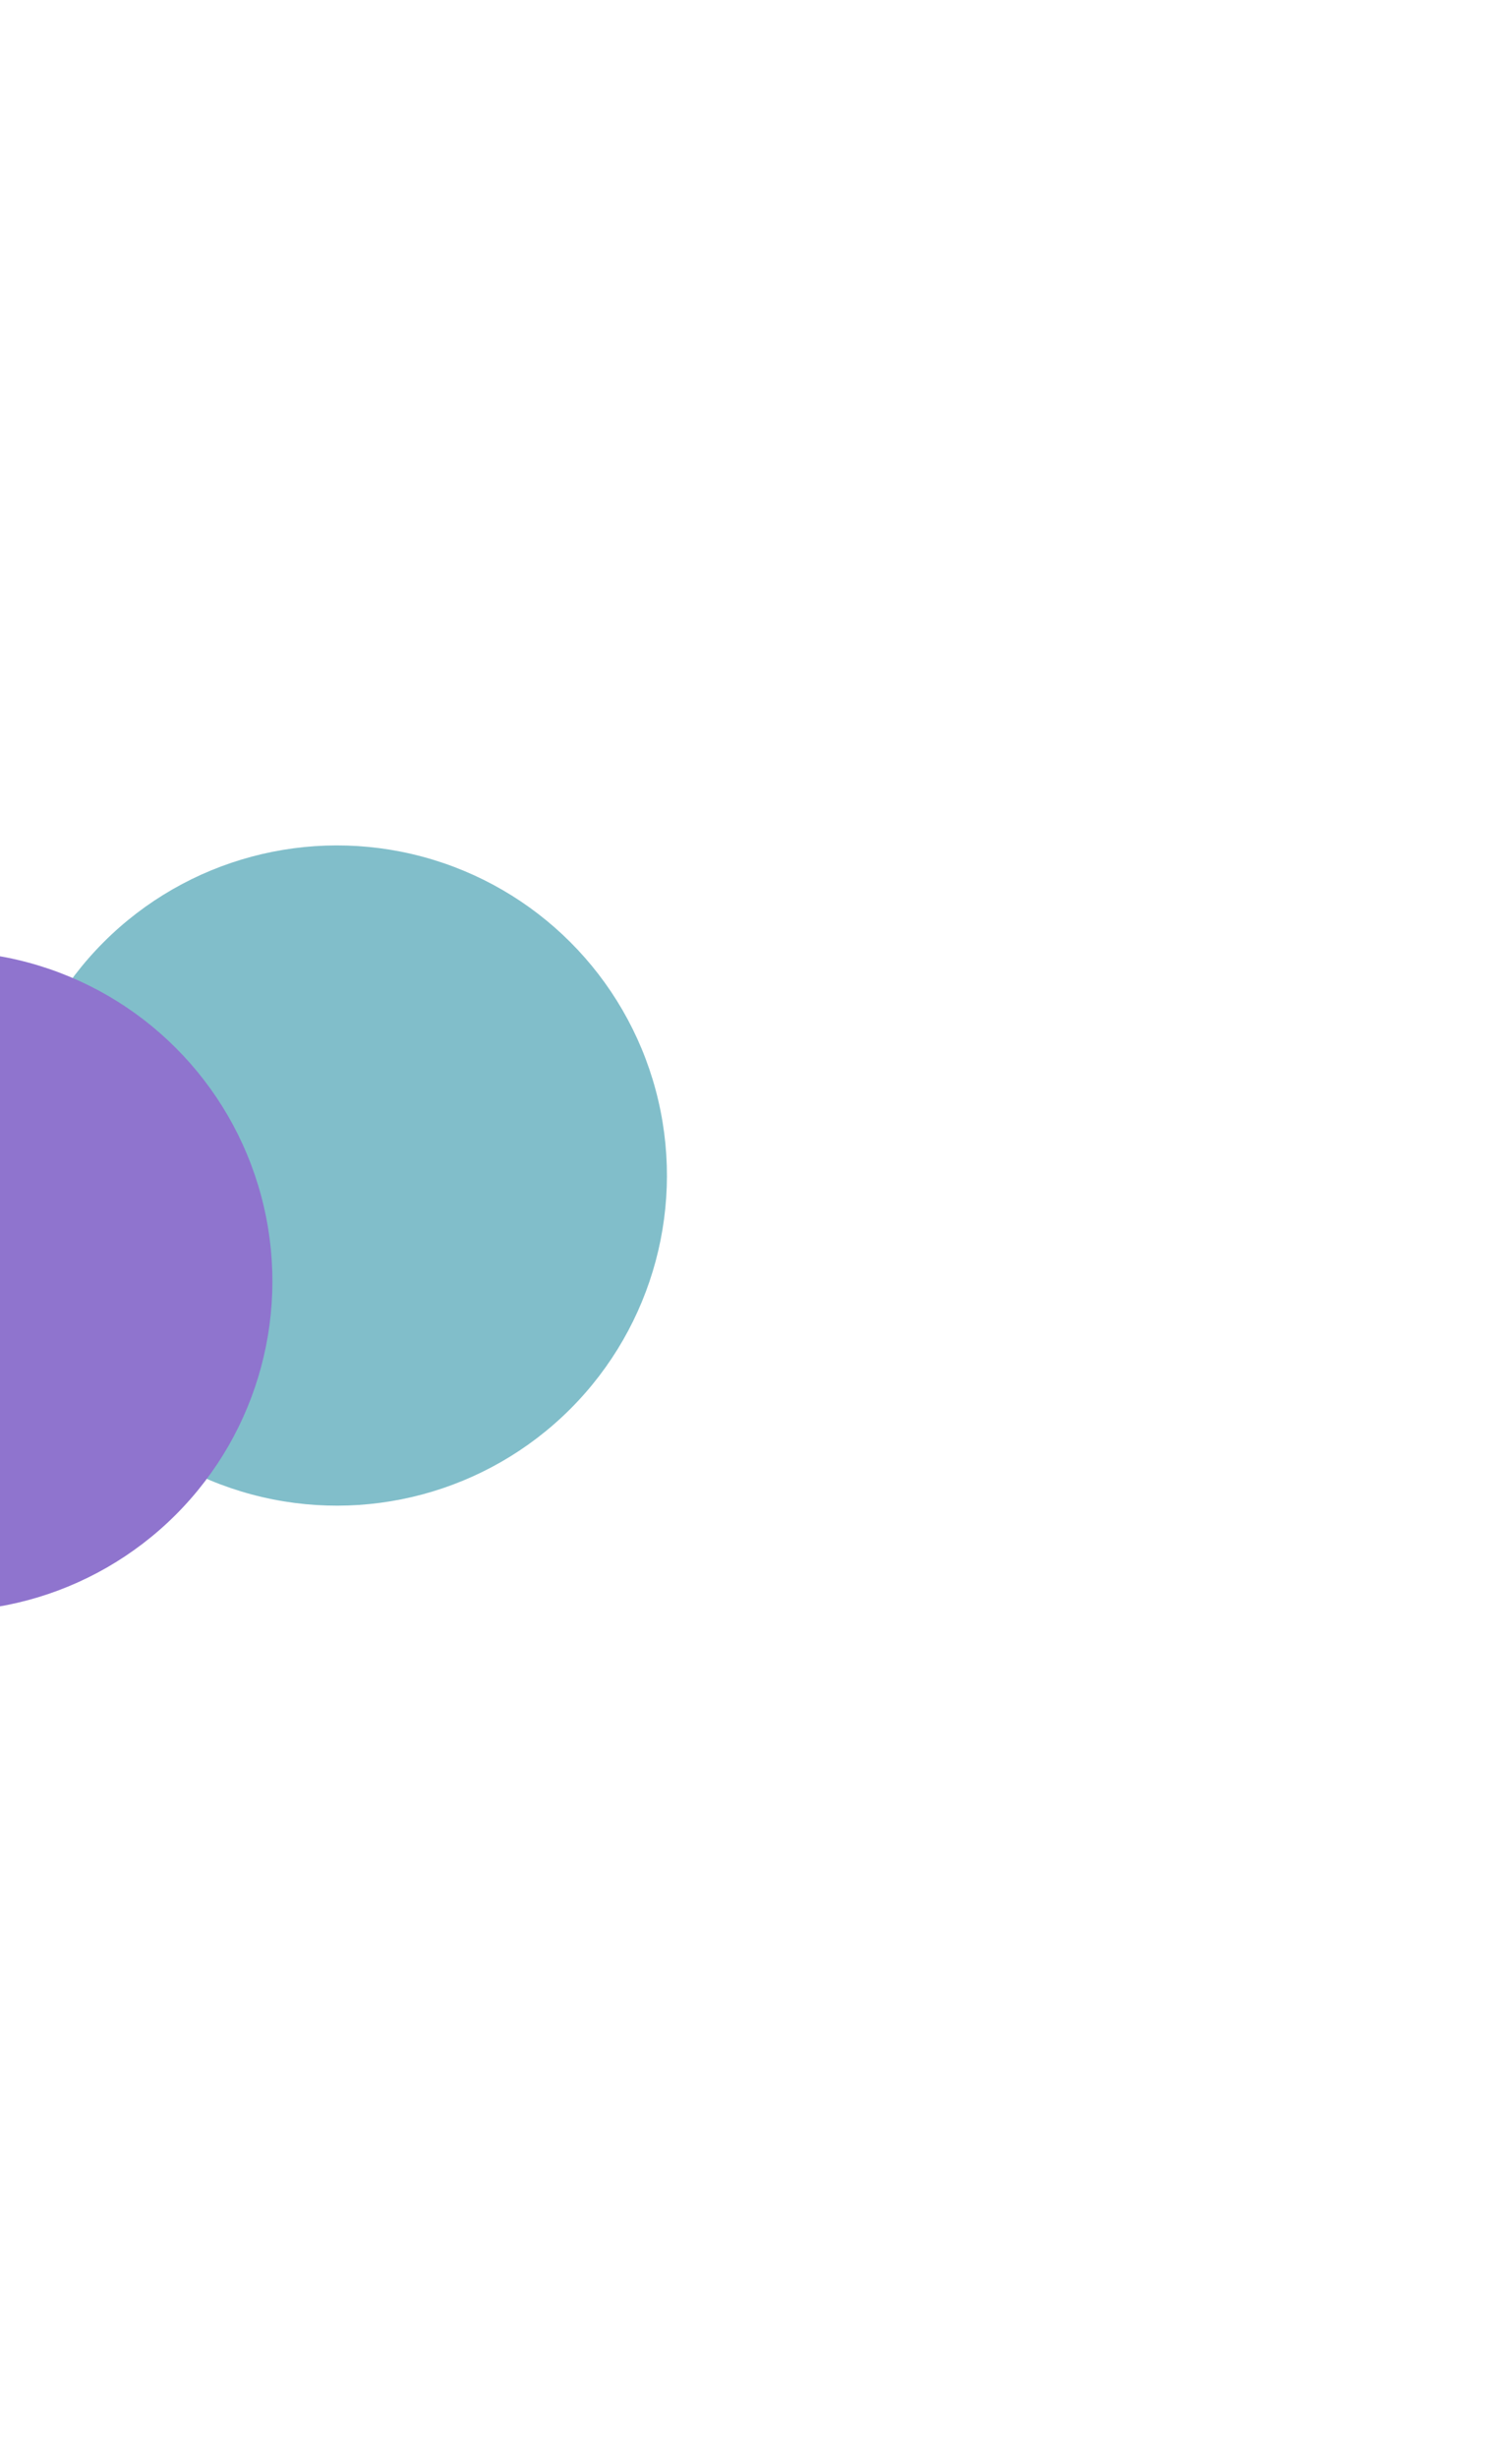 <svg width="714" height="1160" viewBox="0 0 714 1160" fill="none" xmlns="http://www.w3.org/2000/svg">
<g filter="url(#filter0_f_235_1899)">
<circle cx="159.132" cy="554.825" r="155.808" transform="rotate(165 159.132 554.825)" fill="#81BECA"/>
</g>
<g filter="url(#filter1_f_235_1899)">
<circle cx="-27.175" cy="604.746" r="155.808" transform="rotate(165 -27.175 604.746)" fill="#8F74CE"/>
</g>
<defs>
<filter id="filter0_f_235_1899" x="-395.158" y="0.535" width="1108.58" height="1108.58" filterUnits="userSpaceOnUse" color-interpolation-filters="sRGB">
<feFlood flood-opacity="0" result="BackgroundImageFix"/>
<feBlend mode="normal" in="SourceGraphic" in2="BackgroundImageFix" result="shape"/>
<feGaussianBlur stdDeviation="199.222" result="effect1_foregroundBlur_235_1899"/>
</filter>
<filter id="filter1_f_235_1899" x="-581.465" y="50.456" width="1108.58" height="1108.58" filterUnits="userSpaceOnUse" color-interpolation-filters="sRGB">
<feFlood flood-opacity="0" result="BackgroundImageFix"/>
<feBlend mode="normal" in="SourceGraphic" in2="BackgroundImageFix" result="shape"/>
<feGaussianBlur stdDeviation="199.222" result="effect1_foregroundBlur_235_1899"/>
</filter>
</defs>
</svg>
